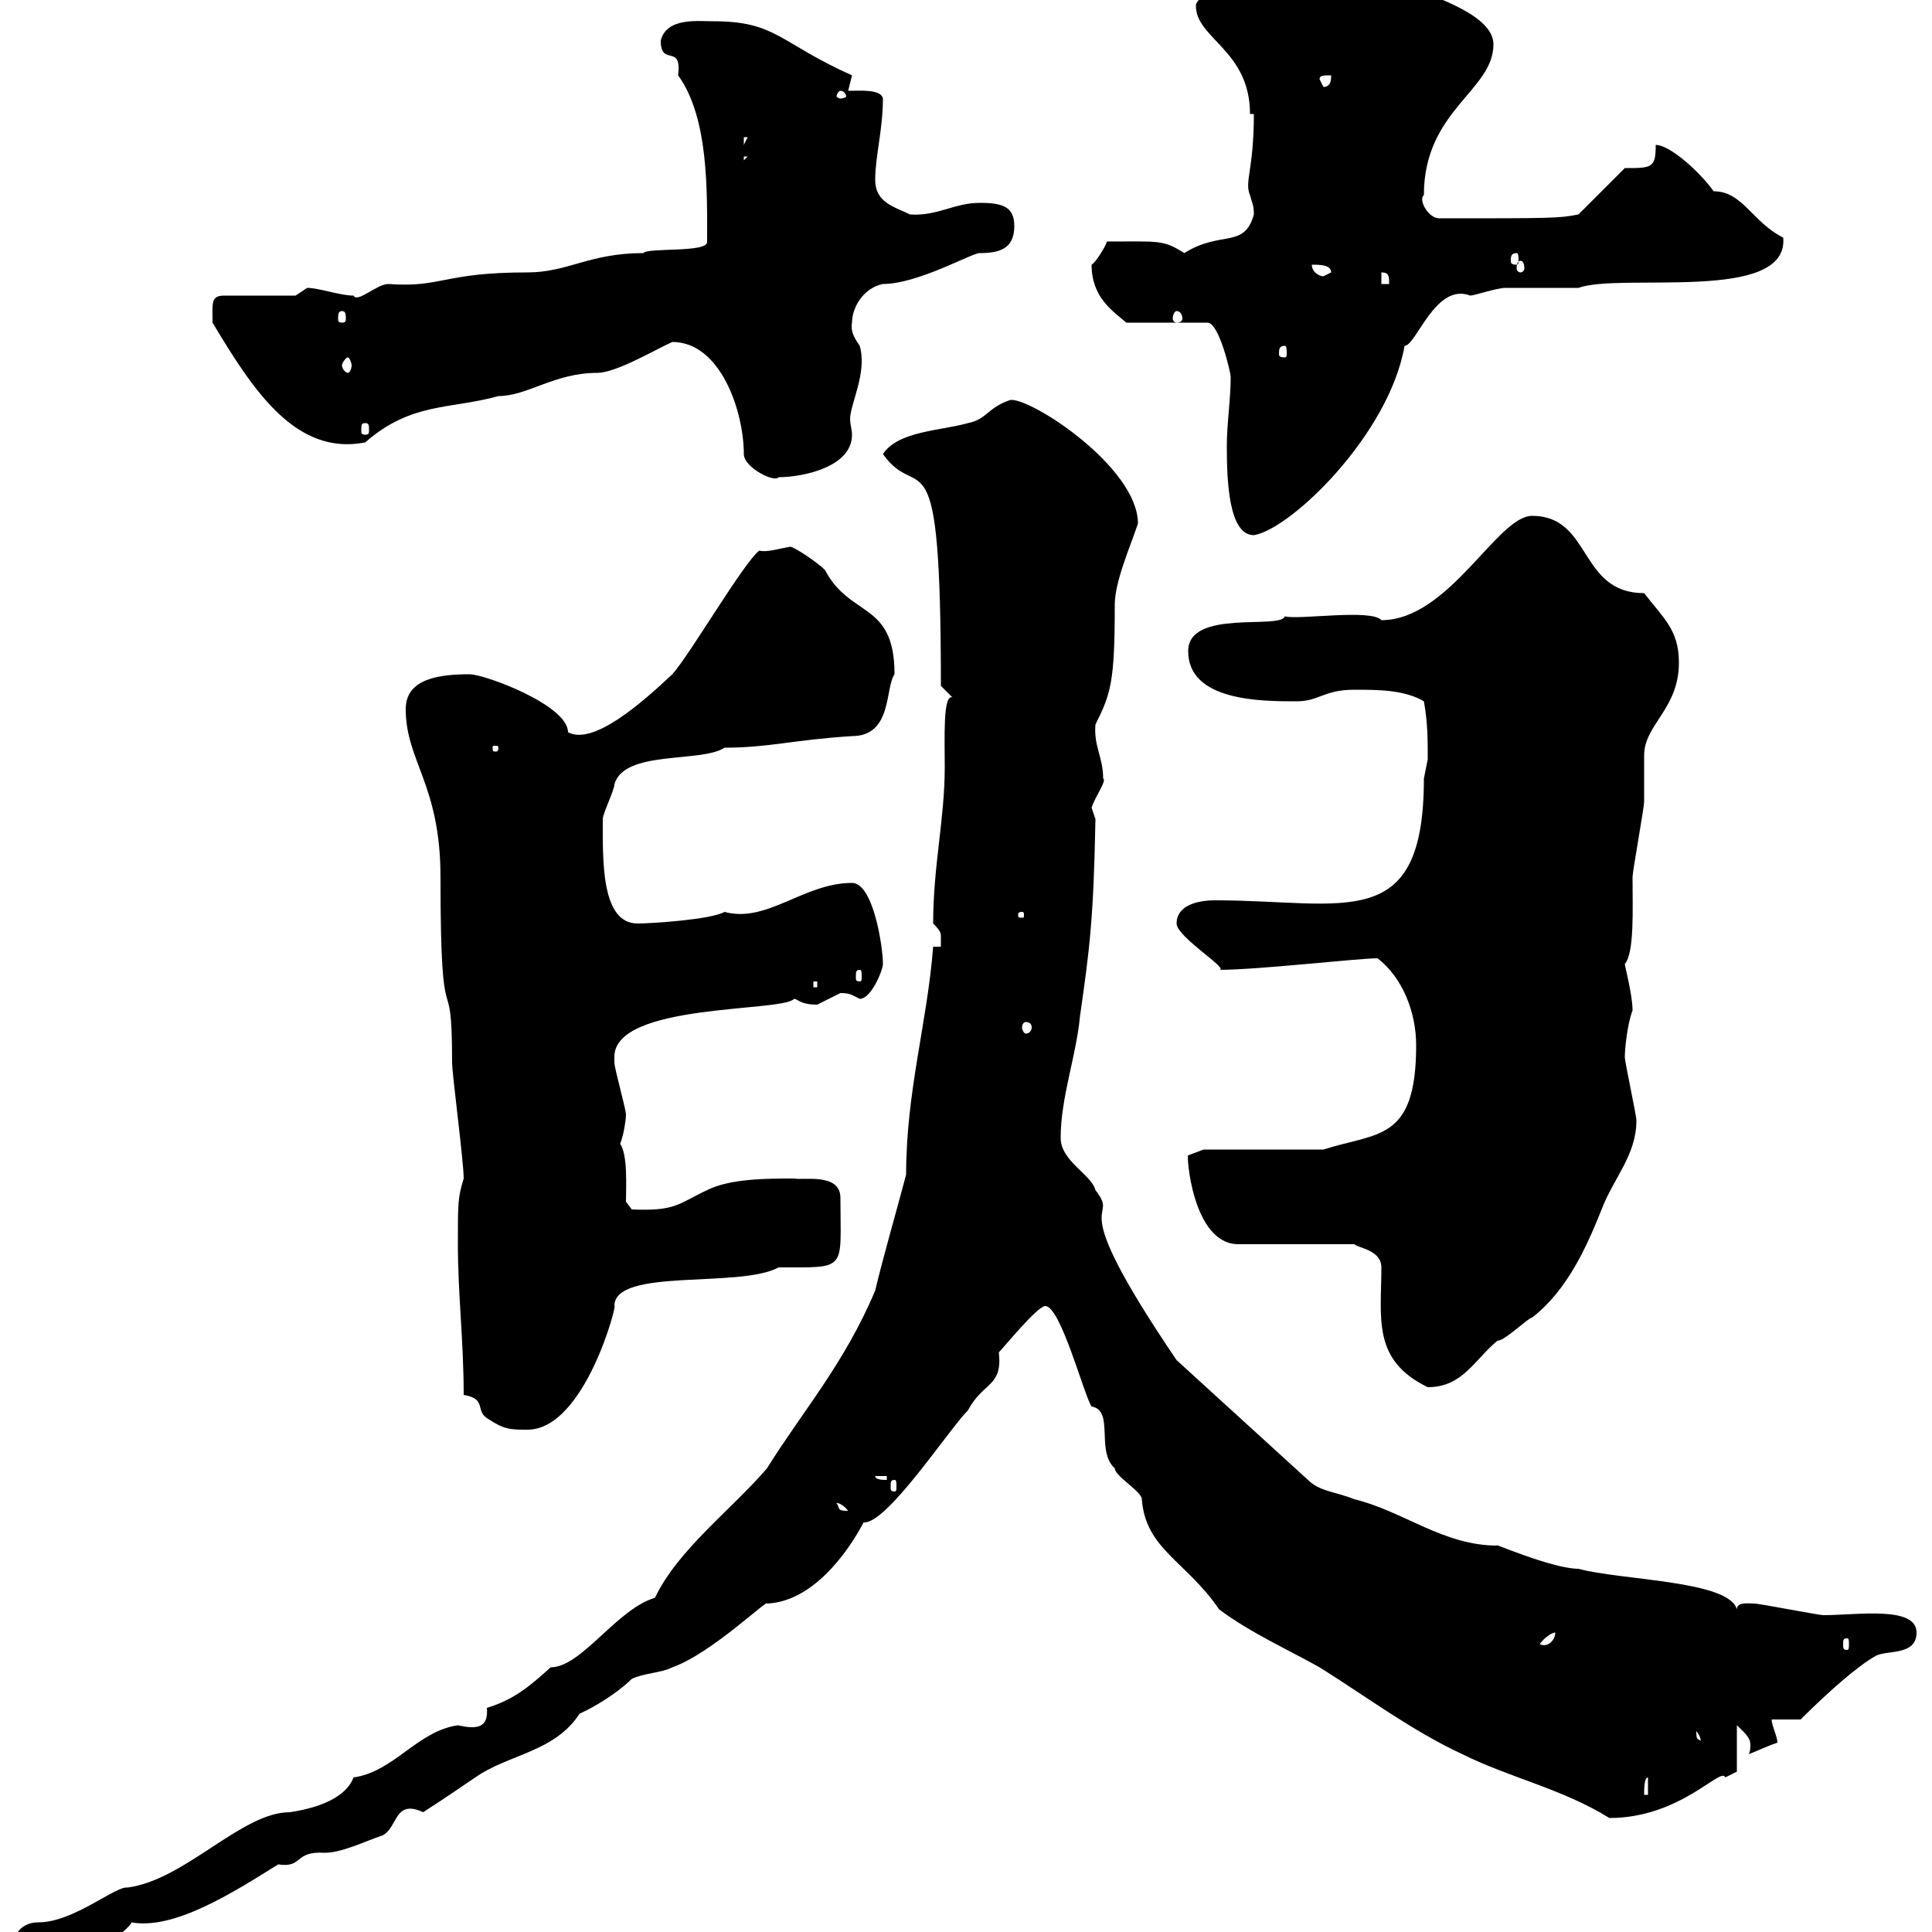 <svg xmlns="http://www.w3.org/2000/svg" xmlns:xlink="http://www.w3.org/1999/xlink" width="300" height="300"><path d="M1.80 304.80C3.60 304.80 6.90 306.60 7.20 305.70C12.30 305.70 20.40 299.40 20.40 298.50C27 299.70 36 294 43.20 289.50C47.10 290.10 45.60 287.40 50.40 287.70C53.10 287.70 56.70 285.90 59.40 285C61.80 283.80 61.20 279.30 65.70 281.40C69.90 278.70 71.10 277.80 73.80 276C78.90 272.40 86.10 272.10 90 266.10C93.90 264.30 96.90 261.90 98.10 260.70C99.90 259.80 102.60 259.80 104.40 258.90C110.40 256.80 119.40 248.10 119.10 249C126 248.70 131.40 241.50 134.10 236.40C137.70 236.70 147.30 222 150.30 219C152.70 214.50 155.70 215.40 155.10 210C155.70 209.40 161.10 202.80 162.30 202.80C164.70 202.80 168.30 216.60 169.50 218.40C173.10 219 170.10 225.30 173.10 228C173.10 229.20 177.30 231.60 177.30 232.80C177.90 240.60 184.20 242.40 189.30 249.90C194.10 253.50 200.10 256.20 204.90 258.90C212.10 263.40 219.30 268.80 227.10 272.40C234.30 276 242.70 277.80 249.90 282.30C261 282.30 267.30 274.20 267.90 276C267.90 276 269.70 275.10 269.70 275.10L269.70 267.90C270.60 268.80 271.80 269.70 271.80 270.90C271.80 271.20 271.80 272.10 271.50 272.40C272.40 272.10 274.20 271.20 276 270.60C276 269.70 275.10 267.90 275.10 267L279.60 267C284.10 262.50 288.60 258.60 291.30 257.10C293.10 256.20 297.60 257.10 297.60 253.50C297.60 249.30 288.30 250.80 283.20 250.80C282.30 250.80 273.30 249 272.40 249C271.50 249 269.70 248.70 269.70 249.90C268.50 245.40 251.70 245.40 245.10 243.60C240.90 243.60 230.70 239.10 232.50 240C224.10 240 217.80 234.60 210.30 232.80C207.30 231.60 204.90 231.60 203.10 229.80L182.70 211.20C164.40 184.20 174.30 190.20 170.10 184.80C169.50 182.40 164.70 180.30 164.70 176.70C164.70 170.40 167.10 164.10 167.70 157.80C169.20 147.30 169.80 142.80 170.10 127.20C170.10 127.20 169.50 125.40 169.50 125.40C170.10 123.60 171.90 121.20 171.30 120.90C171.30 117.60 169.80 115.80 170.10 112.50C172.50 107.70 173.10 105.90 173.10 93.90C173.10 90.30 175.50 84.90 176.70 81.30C176.70 72.60 160.20 61.80 156.90 62.10C153.30 63.30 153.30 65.10 150.30 65.70C146.10 66.90 139.50 66.90 137.10 70.50C142.80 78.60 146.10 65.40 146.10 106.50C146.10 106.50 147.90 108.30 147.90 108.30C146.40 107.70 146.70 114.60 146.70 119.10C146.70 127.20 144.90 134.40 144.90 143.40C146.10 144.60 146.10 144.90 146.10 145.50C146.10 146.10 146.10 146.40 146.10 147L144.90 147C144 158.70 140.70 169.50 140.70 182.40C139.20 188.10 137.10 195.30 135.90 200.40C131.10 211.80 124.50 219.30 119.10 228C113.40 234.60 105.30 240.60 101.70 248.10C95.70 249.90 90.30 258.90 85.50 258.90C81.90 262.20 79.50 264 75.60 265.20C75.90 268.50 73.80 268.50 71.10 267.90C64.80 268.80 61.20 275.10 54.90 276C54 278.40 51 280.50 45 281.40C37.50 281.40 28.80 291.90 19.80 293.10C18 292.80 11.40 298.50 6 298.50C2.40 298.50 1.80 301.80 1.80 303C1.80 303.90 1.80 304.80 1.80 304.80ZM255.90 276L255.90 278.70L255.30 278.70C255.30 277.80 255.30 276 255.90 276ZM263.40 268.80C264.60 270.30 263.70 270.60 264.30 270.60C263.70 269.70 263.40 270.60 263.40 268.80ZM241.50 253.50C241.50 254.70 240.30 255.90 239.10 255.30C239.70 254.40 240.90 253.50 241.50 253.50ZM286.80 254.40C287.10 254.40 287.10 254.70 287.10 255.30C287.10 255.90 287.10 256.20 286.80 256.20C286.20 256.20 286.20 255.90 286.20 255.30C286.20 254.70 286.20 254.40 286.80 254.40ZM129.90 233.40C129.60 233.40 130.50 233.10 131.70 234.60C129.90 234.60 130.50 234.30 129.90 233.40ZM138.90 229.80C139.20 229.80 139.20 230.10 139.20 231C139.20 231.30 139.20 231.60 138.90 231.60C138.30 231.60 138.30 231.30 138.30 231C138.30 230.10 138.30 229.80 138.90 229.80ZM135.90 229.20L137.70 229.20L137.70 229.80C137.10 229.80 135.90 229.80 135.90 229.20ZM72 216.60C75.60 217.20 73.80 219 75.60 220.20C78.30 222 79.20 222 81.90 222C90.90 222 96 201.90 95.40 202.80C95.40 196.80 114.90 200.10 120.90 196.80C131.70 196.80 130.50 197.40 130.50 186C130.50 182.10 124.80 183.30 123.30 183C119.10 183 113.40 183 109.80 184.80C105.30 186.90 105 188.10 98.10 187.80L97.20 186.60C97.20 184.20 97.50 179.40 96.30 177.60C96.90 176.10 97.20 173.70 97.20 173.10C97.20 172.20 95.40 165.90 95.40 165C95.40 165 95.40 165 95.40 164.10C95.40 155.70 121.50 157.20 123.30 155.10C123.90 155.10 124.20 156 126.90 156C126.90 156 130.50 154.20 130.50 154.20C132 154.20 132.30 154.50 133.50 155.10C135.30 155.10 137.10 150.60 137.10 149.70C137.10 147 135.60 137.10 132.30 137.10C124.80 137.10 119.10 143.40 112.50 141.60C110.40 142.80 101.10 143.40 99 143.40C93.30 143.40 93.60 133.50 93.60 127.20C93.60 126.30 95.40 122.70 95.40 121.80C96.90 116.40 108.90 118.50 112.50 116.10C119.40 116.10 123 114.90 132.30 114.30C138.60 114.30 137.40 106.80 138.90 104.70C138.90 93.30 132 96 128.10 88.50C126.90 87.30 123.30 84.90 122.70 84.90C120.90 85.20 119.10 85.80 117.90 85.50C115.50 87.30 107.10 101.70 104.40 104.70C99.60 109.20 92.10 115.80 88.20 113.70C88.20 109.50 75.30 104.70 72.90 104.70C68.40 104.70 63 105.30 63 110.10C63 118.20 68.40 121.80 68.40 136.20C68.40 163.50 70.20 148.50 70.20 165C70.20 166.80 72 180.30 72 183C71.10 186 71.10 186.60 71.10 193.20C71.10 201 72 208.20 72 216.60ZM214.50 196.80C214.50 204.60 213 211.20 221.70 215.40C227.10 215.40 228.90 211.20 232.50 208.20C233.70 208.20 237.30 204.60 237.90 204.60C243.30 200.40 246.30 193.80 248.70 187.80C250.50 183 254.10 179.40 254.10 174C254.10 173.10 252.30 165 252.30 164.10C252.30 163.20 252.60 159.30 253.50 156.90C253.50 154.50 252.30 150 252.30 149.70C253.80 147.90 253.50 141.30 253.50 136.20C253.50 135.30 255.30 125.40 255.30 124.50C255.30 123.60 255.30 117.90 255.30 117.30C255.30 112.50 260.70 110.10 260.70 102.90C260.70 97.80 258.30 96 255.30 92.10C245.10 92.10 247.20 80.10 237.90 80.10C232.50 80.10 225 96.30 214.50 96.30C213 94.50 201.60 96.30 199.50 95.70C198.90 97.80 184.50 94.50 184.50 101.10C184.50 108.90 195.90 108.90 201.30 108.90C204.90 108.90 205.50 107.10 210.30 107.10C213.90 107.10 218.10 107.10 221.10 108.90C221.70 112.20 221.70 114.90 221.70 117.90C221.70 117.90 221.10 120.90 221.10 120.90C221.10 145.20 208.80 139.80 188.70 139.80C185.70 139.80 182.70 140.70 182.70 143.40C182.70 145.50 191.10 150.60 189.30 150.60C195.30 150.60 210.90 148.80 213.90 148.80C217.80 151.80 219.90 157.20 219.90 162.30C219.90 177.30 213.90 175.80 205.50 178.50L186.90 178.50L184.50 179.40C184.20 179.10 185.10 193.20 192.30 193.20L210.30 193.20C210.90 193.80 214.50 194.10 214.50 196.80ZM159.30 158.70C159.90 158.70 160.20 159 160.20 159.60C160.20 159.90 159.90 160.50 159.30 160.50C159 160.50 158.70 159.90 158.70 159.60C158.70 159 159 158.70 159.30 158.70ZM126.30 152.40L126.90 152.40L126.90 153.30L126.30 153.30ZM133.50 150.60C133.80 150.60 133.80 150.90 133.80 151.80C133.80 152.10 133.80 152.40 133.50 152.40C132.90 152.40 132.90 152.10 132.90 151.80C132.90 150.90 132.90 150.60 133.50 150.60ZM158.70 141.60C159 141.60 159 141.90 159 141.90C159 142.50 159 142.50 158.70 142.50C158.10 142.50 158.10 142.50 158.10 141.90C158.10 141.90 158.10 141.60 158.70 141.60ZM77.40 116.10C77.40 116.70 77.10 116.70 77.10 116.70C76.50 116.70 76.50 116.70 76.50 116.10C76.50 115.80 76.50 115.80 77.10 115.80C77.10 115.80 77.40 115.80 77.40 116.10ZM190.50 69.30C190.50 74.70 190.80 83.10 194.70 83.10C200.40 82.20 215.70 67.50 218.10 53.70C219.90 53.70 222.90 43.80 228.30 45.90C228.90 45.90 232.50 44.70 233.70 44.70C235.50 44.70 243.30 44.70 245.10 44.70C251.70 42.30 277.80 47.10 276.90 36.90C272.10 34.50 270.60 29.70 266.10 29.70C263.70 26.40 259.20 22.50 257.10 22.50C257.10 26.10 256.50 26.10 252.30 26.10L245.10 33.30C242.10 33.90 240.90 33.90 223.50 33.90C221.70 33.90 220.20 30.90 221.10 30.30C221.10 17.10 231.90 14.10 231.90 6.90C231.90 0.60 214.80-2.40 210.30-5.70C207.90-5.70 185.70-2.70 185.70 0.90C185.70 6 194.10 7.80 194.10 17.70L194.70 17.70C194.70 26.40 193.20 28.20 194.10 30.30C194.40 31.50 194.70 31.80 194.70 33.30C193.20 38.70 189.60 35.70 183.90 39.30C180.60 37.20 180 37.50 171.90 37.50C171.60 38.40 170.10 40.80 169.50 41.10C169.50 46.20 172.80 48.30 174.90 50.10L187.50 50.10C189.30 50.10 191.10 57.90 191.10 58.50C191.10 62.10 190.50 65.70 190.50 69.30ZM115.50 70.50C115.50 72.60 120.30 75 120.90 74.10C124.50 74.10 132.30 72.60 132.30 67.50C132.30 66.90 132 65.70 132 65.10C132 62.70 134.70 57.90 133.50 53.70C132.90 52.80 132 51.60 132.30 50.10C132.30 47.70 134.10 44.70 137.10 44.10C142.50 44.10 150.90 39.30 152.10 39.30C155.10 39.30 157.50 38.70 157.50 35.10C157.50 32.10 155.70 31.50 152.10 31.50C148.20 31.50 145.50 33.60 141.30 33.30C138.90 32.10 135.90 31.50 135.90 27.90C135.90 24.30 137.10 20.10 137.10 15.30C136.80 13.80 133.50 14.10 131.70 14.10C131.70 14.10 132.30 11.70 132.30 11.70C120.90 6.60 120.60 3.30 110.70 3.30C108.30 3.30 103.50 2.70 102.60 6.30C102.60 10.50 105.90 6.60 105.30 11.70C110.10 18.30 109.80 30 109.80 37.50C110.10 39.30 100.50 38.40 99.90 39.30C91.50 39.30 88.20 42.30 81.90 42.30C68.70 42.30 68.70 44.70 60.30 44.10C58.50 44.10 55.50 47.10 54.90 45.90C52.80 45.90 49.50 44.70 47.70 44.70C47.70 44.70 45.90 45.90 45.90 45.90L34.80 45.90C32.70 45.90 33 47.10 33 50.10C39.30 60.60 45.90 70.80 56.70 68.70C63.90 62.40 69.90 63.60 77.40 61.50C81.90 61.50 86.10 57.90 92.70 57.90C95.70 57.90 101.70 54.30 104.40 53.10C111.90 53.10 115.50 63.90 115.50 70.50ZM56.70 65.70C57.30 65.70 57.30 66 57.30 66.90C57.30 67.20 57.30 67.50 56.70 67.50C56.10 67.50 56.10 67.20 56.10 66.90C56.10 66 56.10 65.70 56.70 65.70ZM54 55.50C54.30 55.50 54.60 56.40 54.60 56.70C54.60 57.30 54.30 57.90 54 57.90C53.70 57.90 53.10 57.30 53.10 56.70C53.10 56.40 53.70 55.50 54 55.50ZM199.50 53.70C199.80 53.70 199.80 54.30 199.80 54.90C199.80 55.20 199.80 55.50 199.50 55.50C198.60 55.50 198.60 55.20 198.60 54.90C198.60 54.30 198.60 53.70 199.50 53.70ZM53.10 48.30C53.70 48.30 53.70 48.90 53.70 49.50C53.70 49.80 53.70 50.10 53.10 50.10C52.50 50.10 52.50 49.80 52.50 49.50C52.50 48.90 52.50 48.30 53.10 48.30ZM182.70 48.30C183.30 48.30 183.60 48.90 183.60 49.50C183.60 49.80 183.30 50.10 182.70 50.10C182.40 50.10 182.10 49.80 182.10 49.50C182.10 48.90 182.40 48.30 182.70 48.30ZM214.50 42.30C215.70 42.30 215.70 42.90 215.70 44.10L214.50 44.10ZM203.70 41.10C204.90 41.10 206.70 41.10 206.70 42.30C206.70 42.30 205.50 42.90 205.50 42.90C204.90 42.90 203.70 42.30 203.70 41.10ZM236.10 40.50C236.40 40.50 236.70 40.80 236.70 41.70C236.70 42 236.40 42.30 236.10 42.30C235.80 42.30 235.50 42 235.50 41.70C235.50 40.80 235.80 40.50 236.10 40.50ZM235.50 39.30C235.80 39.30 235.80 39.90 235.80 40.50C235.80 40.80 235.80 41.10 235.50 41.10C234.60 41.10 234.60 40.80 234.60 40.50C234.60 39.90 234.60 39.30 235.50 39.30ZM115.50 24.30L116.10 24.30L115.50 24.90ZM115.50 21.30L116.10 21.30L115.50 22.50ZM130.50 14.10C131.10 14.10 131.40 14.70 131.40 15C131.40 15 131.10 15.30 130.50 15.30C130.20 15.30 129.90 15 129.90 15C129.90 14.70 130.20 14.10 130.50 14.10ZM204.90 12.30C204.90 11.70 205.50 11.70 206.70 11.70C206.70 12.30 206.70 13.50 205.50 13.50ZM203.70-2.70C204-2.70 204.30-2.40 204.30-1.50C204.30-1.20 204-0.90 203.70-0.90C203.40-0.90 203.10-1.20 203.10-1.50C203.10-2.40 203.40-2.70 203.70-2.70Z"/></svg>